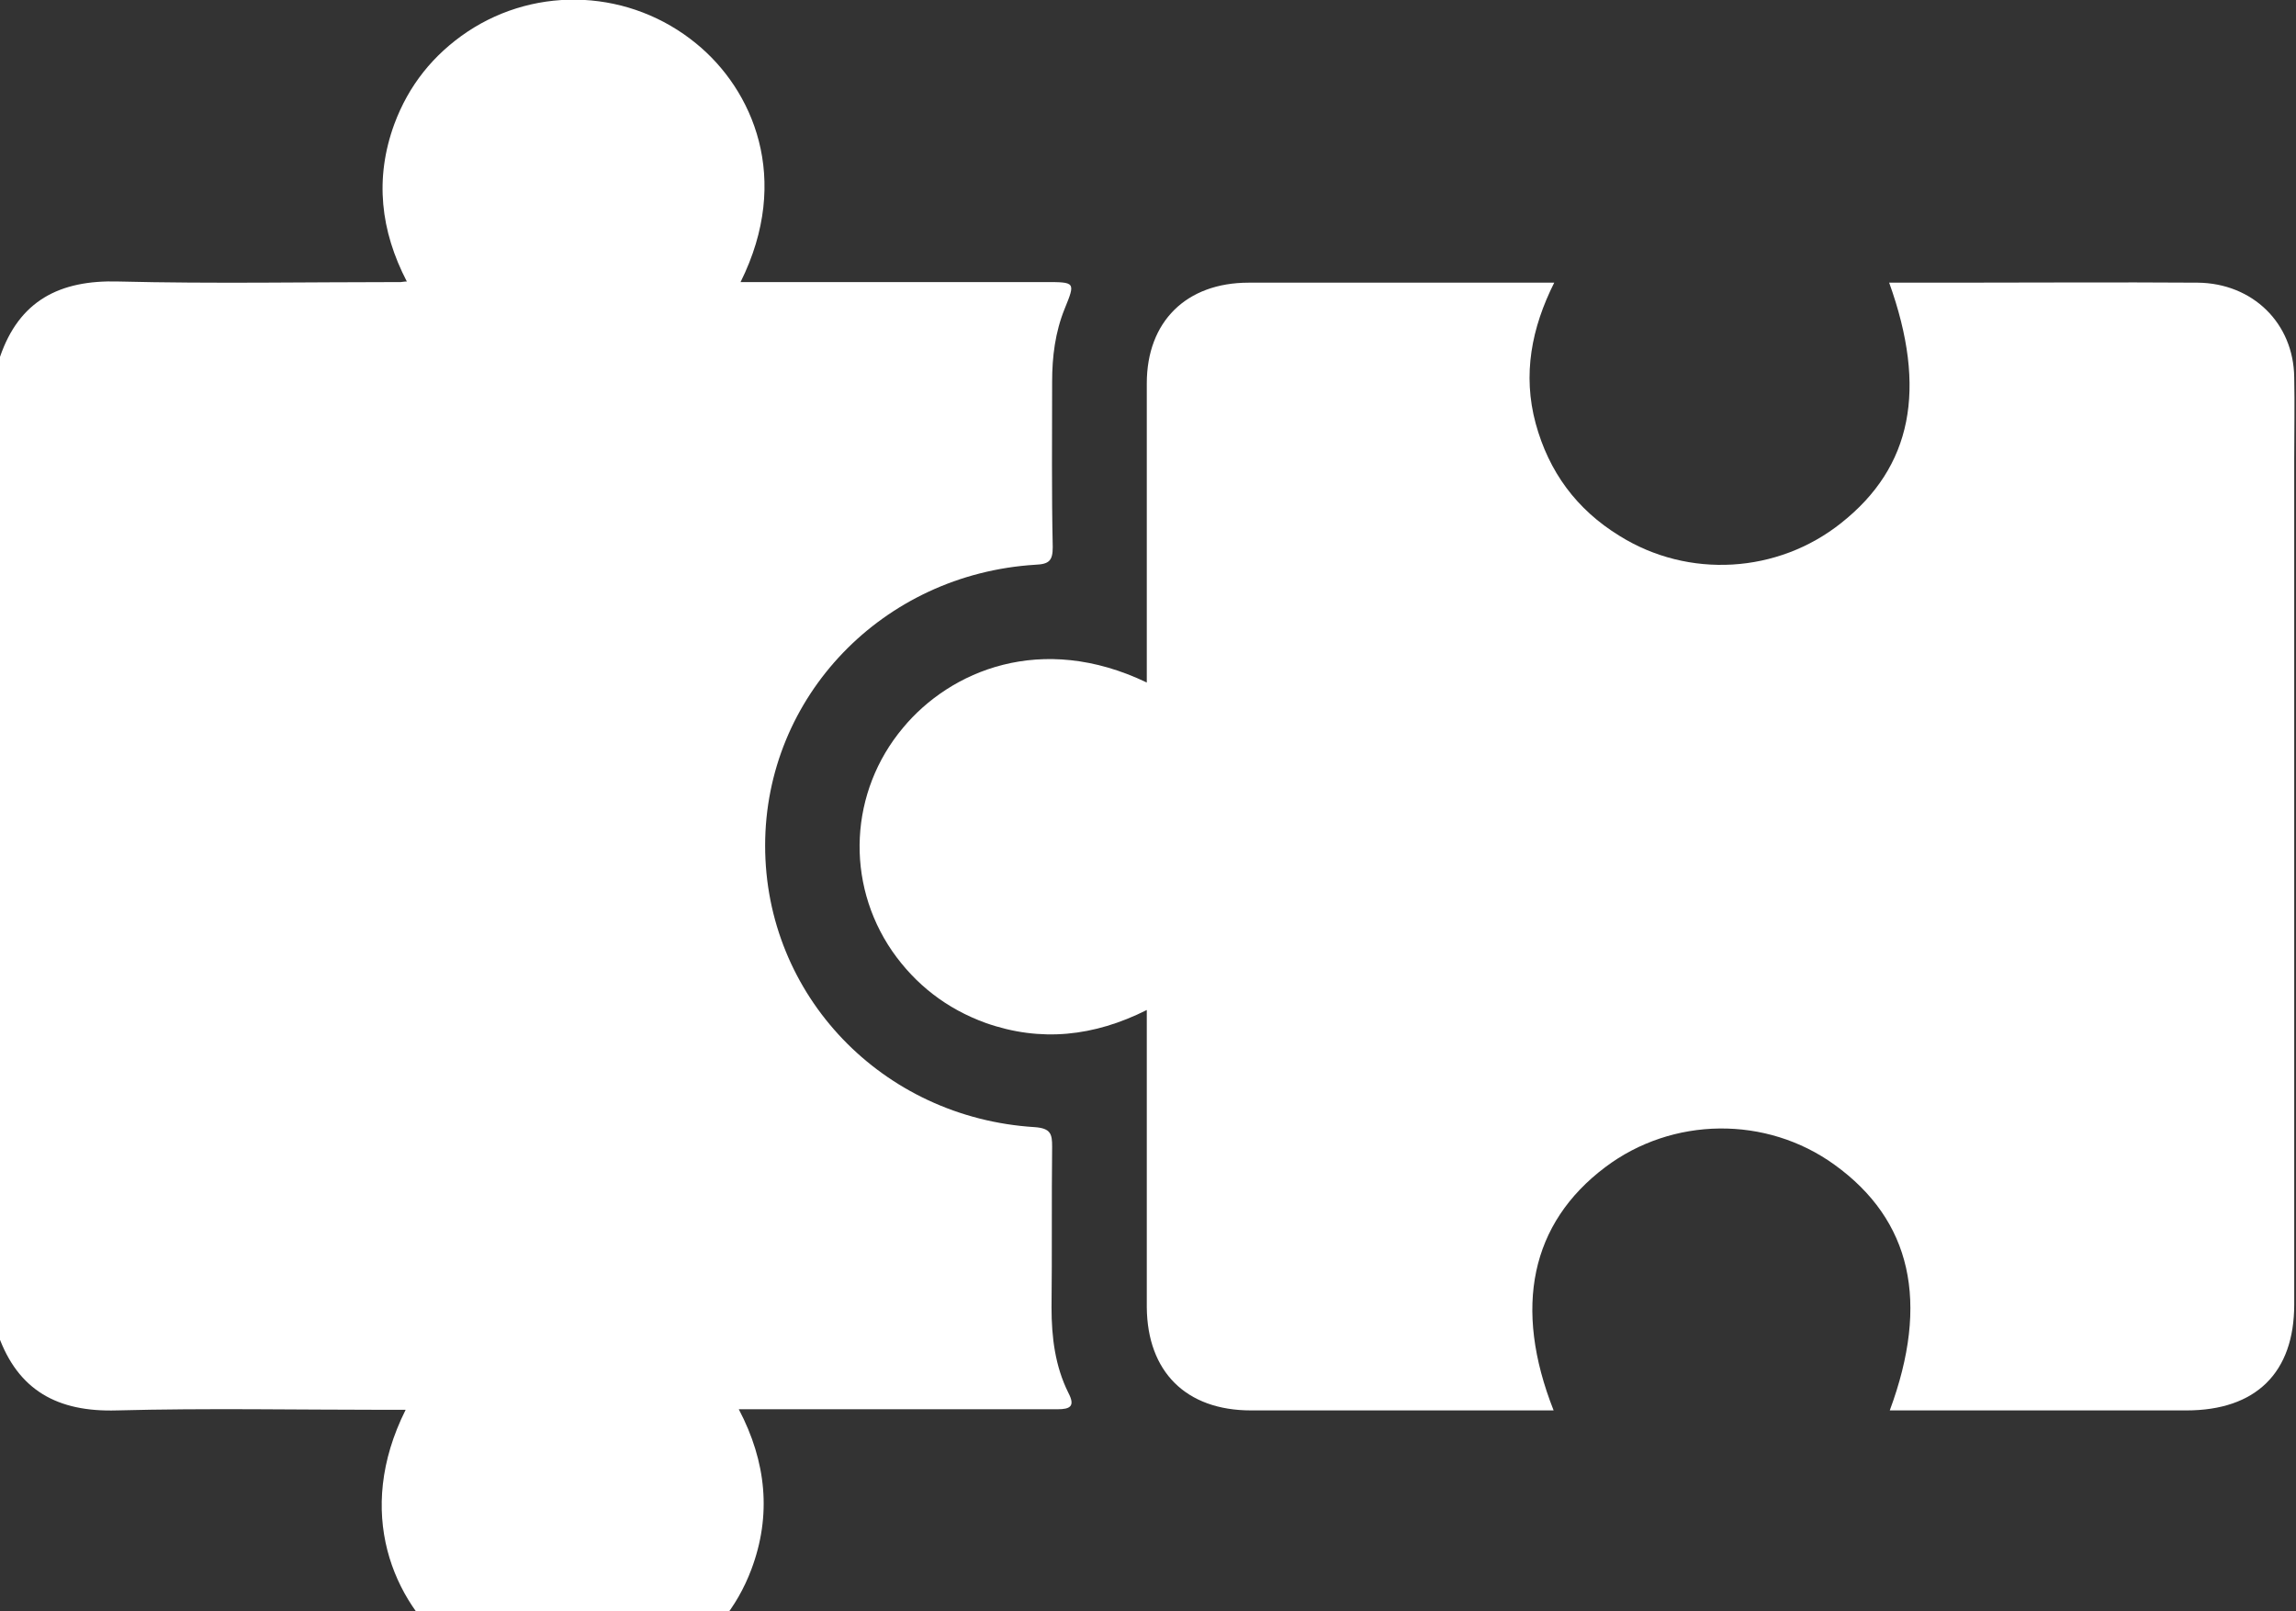 <svg width="57" height="40" viewBox="0 0 57 40" fill="none" xmlns="http://www.w3.org/2000/svg">
<rect x="0" y="0" width="57" height="40" fill="#333333" stroke="none"/>
<path d="M0 8.859C0.476 7.47 1.473 6.944 2.945 6.988C5.281 7.046 7.616 7.002 9.951 7.002C9.981 7.002 10.026 6.988 10.1 6.988C9.446 5.73 9.297 4.429 9.788 3.084C10.145 2.12 10.755 1.359 11.602 0.789C13.358 -0.38 15.663 -0.249 17.285 1.082C18.683 2.222 19.665 4.429 18.385 7.002C18.564 7.002 18.727 7.002 18.876 7.002C21.226 7.002 23.591 7.002 25.942 7.002C26.7 7.002 26.7 7.002 26.433 7.66C26.195 8.245 26.12 8.859 26.12 9.473C26.12 10.847 26.105 12.207 26.135 13.581C26.135 13.917 26.046 14.005 25.704 14.019C21.911 14.253 18.995 17.294 18.995 20.992C18.995 24.706 21.896 27.746 25.689 27.98C26.09 28.009 26.12 28.156 26.12 28.463C26.105 29.793 26.12 31.123 26.105 32.454C26.105 33.199 26.195 33.916 26.522 34.573C26.7 34.91 26.567 34.983 26.254 34.983C25.302 34.983 24.365 34.983 23.413 34.983C21.747 34.983 20.081 34.983 18.341 34.983C19.025 36.284 19.159 37.614 18.653 38.959C18.296 39.909 17.671 40.669 16.809 41.225C15.053 42.351 12.778 42.219 11.171 40.903C9.773 39.763 8.791 37.556 10.07 34.997C9.892 34.997 9.728 34.997 9.58 34.997C7.348 34.997 5.132 34.953 2.901 35.012C1.428 35.056 0.446 34.515 -0.044 33.141C0 25.056 0 16.958 0 8.859Z" fill="white"/>
<path d="M46.915 35.012C47.912 32.322 47.451 30.291 45.547 28.916C43.851 27.688 41.516 27.718 39.85 28.975C38.005 30.364 37.559 32.454 38.57 35.012C37.946 35.012 37.351 35.012 36.741 35.012C34.852 35.012 32.963 35.012 31.059 35.012C29.437 35.012 28.485 34.047 28.47 32.454C28.47 30.013 28.47 27.571 28.47 25.072C27.162 25.729 25.838 25.876 24.469 25.393C23.502 25.042 22.729 24.443 22.149 23.61C20.974 21.899 21.093 19.648 22.416 18.069C23.591 16.651 25.852 15.686 28.47 16.943C28.47 16.768 28.47 16.607 28.47 16.461C28.47 14.151 28.47 11.827 28.47 9.517C28.47 7.982 29.452 7.017 30.999 7.017C33.498 7.017 36.012 7.017 38.585 7.017C38.02 8.143 37.797 9.298 38.124 10.511C38.451 11.71 39.136 12.646 40.207 13.303C41.917 14.37 44.133 14.239 45.71 12.982C47.465 11.593 47.852 9.663 46.9 7.017C47.421 7.017 47.941 7.017 48.447 7.017C50.485 7.017 52.523 7.003 54.561 7.017C55.929 7.032 56.941 8.026 56.956 9.371C56.97 10.043 56.956 10.716 56.956 11.388C56.956 18.391 56.956 25.393 56.956 32.381C56.956 34.077 56.004 35.012 54.278 35.012C51.972 35.012 49.682 35.012 47.376 35.012C47.242 35.012 47.094 35.012 46.915 35.012Z" fill="white"/>
</svg>
